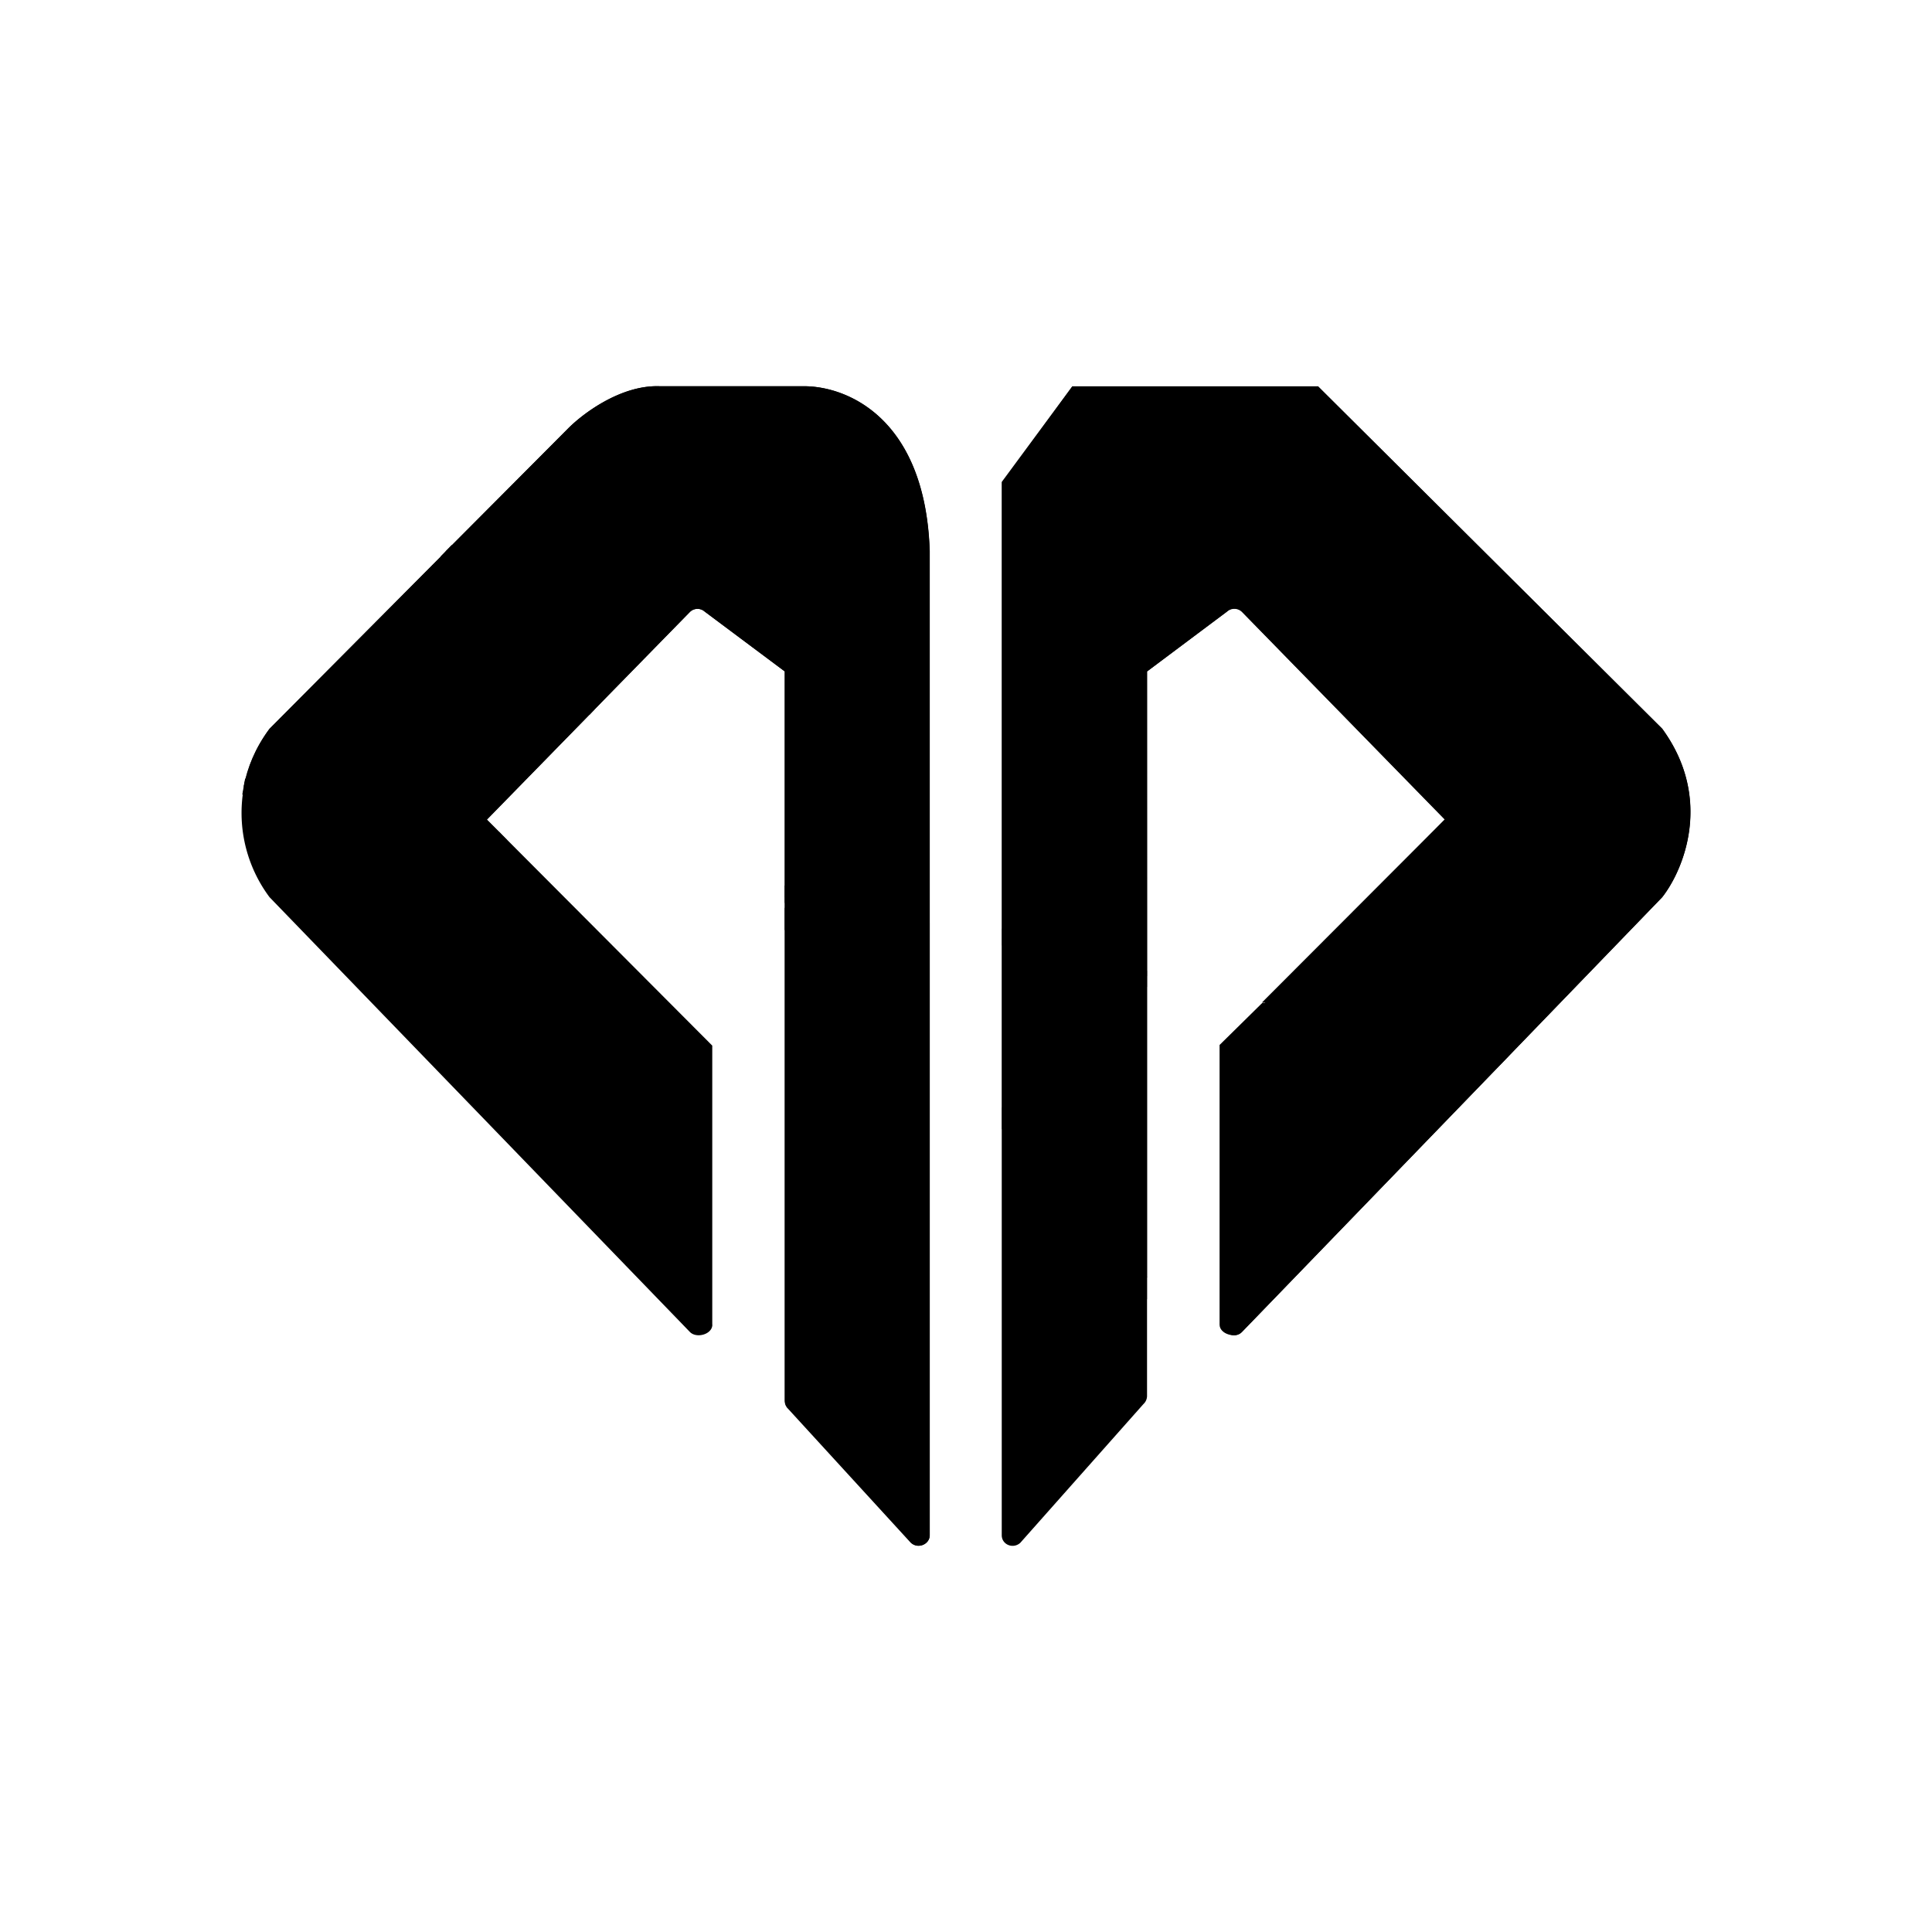 <svg xmlns="http://www.w3.org/2000/svg" width="1em" height="1em" viewBox="0 0 24 24"><path fill="currentColor" d="M8.848 16.455v-3.466l-2.8-2.809L8.57 7.603a.135.135 0 0 1 .185-.005l.994.743v9.05a.13.13 0 0 0 .045.1l1.53 1.674c.082.081.226.018.226-.094V6.845c-.054-1.642-1.017-2.047-1.562-2.047H8.196c-.486-.018-.964.346-1.144.53L3.348 9.052a1.75 1.75 0 0 0 0 2.093l5.221 5.4c.081.086.28.032.28-.09m6.345.001V12.99l2.754-2.808l-2.52-2.58a.135.135 0 0 0-.185-.004l-.994.743v9.002a.14.14 0 0 1-.045.099l-1.53 1.724c-.09.08-.23.022-.23-.095V5.987L13.32 4.8h3.052l4.276 4.253c.634.869.265 1.755 0 2.093l-5.221 5.401c-.081.086-.23.027-.23-.09z"/><path fill="currentColor" d="m3.028 9.769l3.272.666l-.252-.252l1.337-1.369l-1.846-1.962l-2.192 2.205c-.18.24-.274.478-.32.712"/><path fill="currentColor" d="m5.535 6.85l1.85 1.962l1.184-1.21a.135.135 0 0 1 .184-.005l.995.743v2.8l1.8.328V6.845c-.054-1.642-1.017-2.047-1.561-2.047H8.195c-.486-.018-.963.346-1.143.53z"/><path fill="currentColor" d="m11.549 11.469l-1.8-.333v.405l1.8 1.773z"/><path fill="currentColor" d="m11.549 13.315l-1.8-1.778v5.873c0 .036.018.072.045.095l1.52 1.66c.086.082.235.019.235-.094v-5.766zm.9.71v-2.35l1.8.45v3.745z"/><path fill="currentColor" d="m14.25 12.126l-1.801-.45v-5.68l.873-1.197h3.052l4.275 4.253c.635.869.266 1.755 0 2.093l-1.922 1.99l-3.047-.685l2.269-2.273l-2.52-2.579a.135.135 0 0 0-.185-.004l-.995.747z"/><path fill="currentColor" d="M15.15 16.455c0 .118.198.176.279.09l3.304-3.416l-3.048-.675l-.535.527z"/><path fill="currentColor" d="M7.318 8.88L5.472 6.914l.14-.144l1.845 1.966l-.135.144zm-.887 1.702L3.01 9.87l.035-.198l3.155.661zm5.117 1.012l-1.8-.378V11l1.8.392zm0 2.003l-1.8-2.047v-.275l1.8 2.061v.266zm2.7-1.336l-1.8-.518v-.207l1.8.522zm4.38.972l-2.993-.689l.167-.18l2.988.698zm-4.38 2.907l-1.8-2.115v-.27l1.8 2.106z"/></svg>